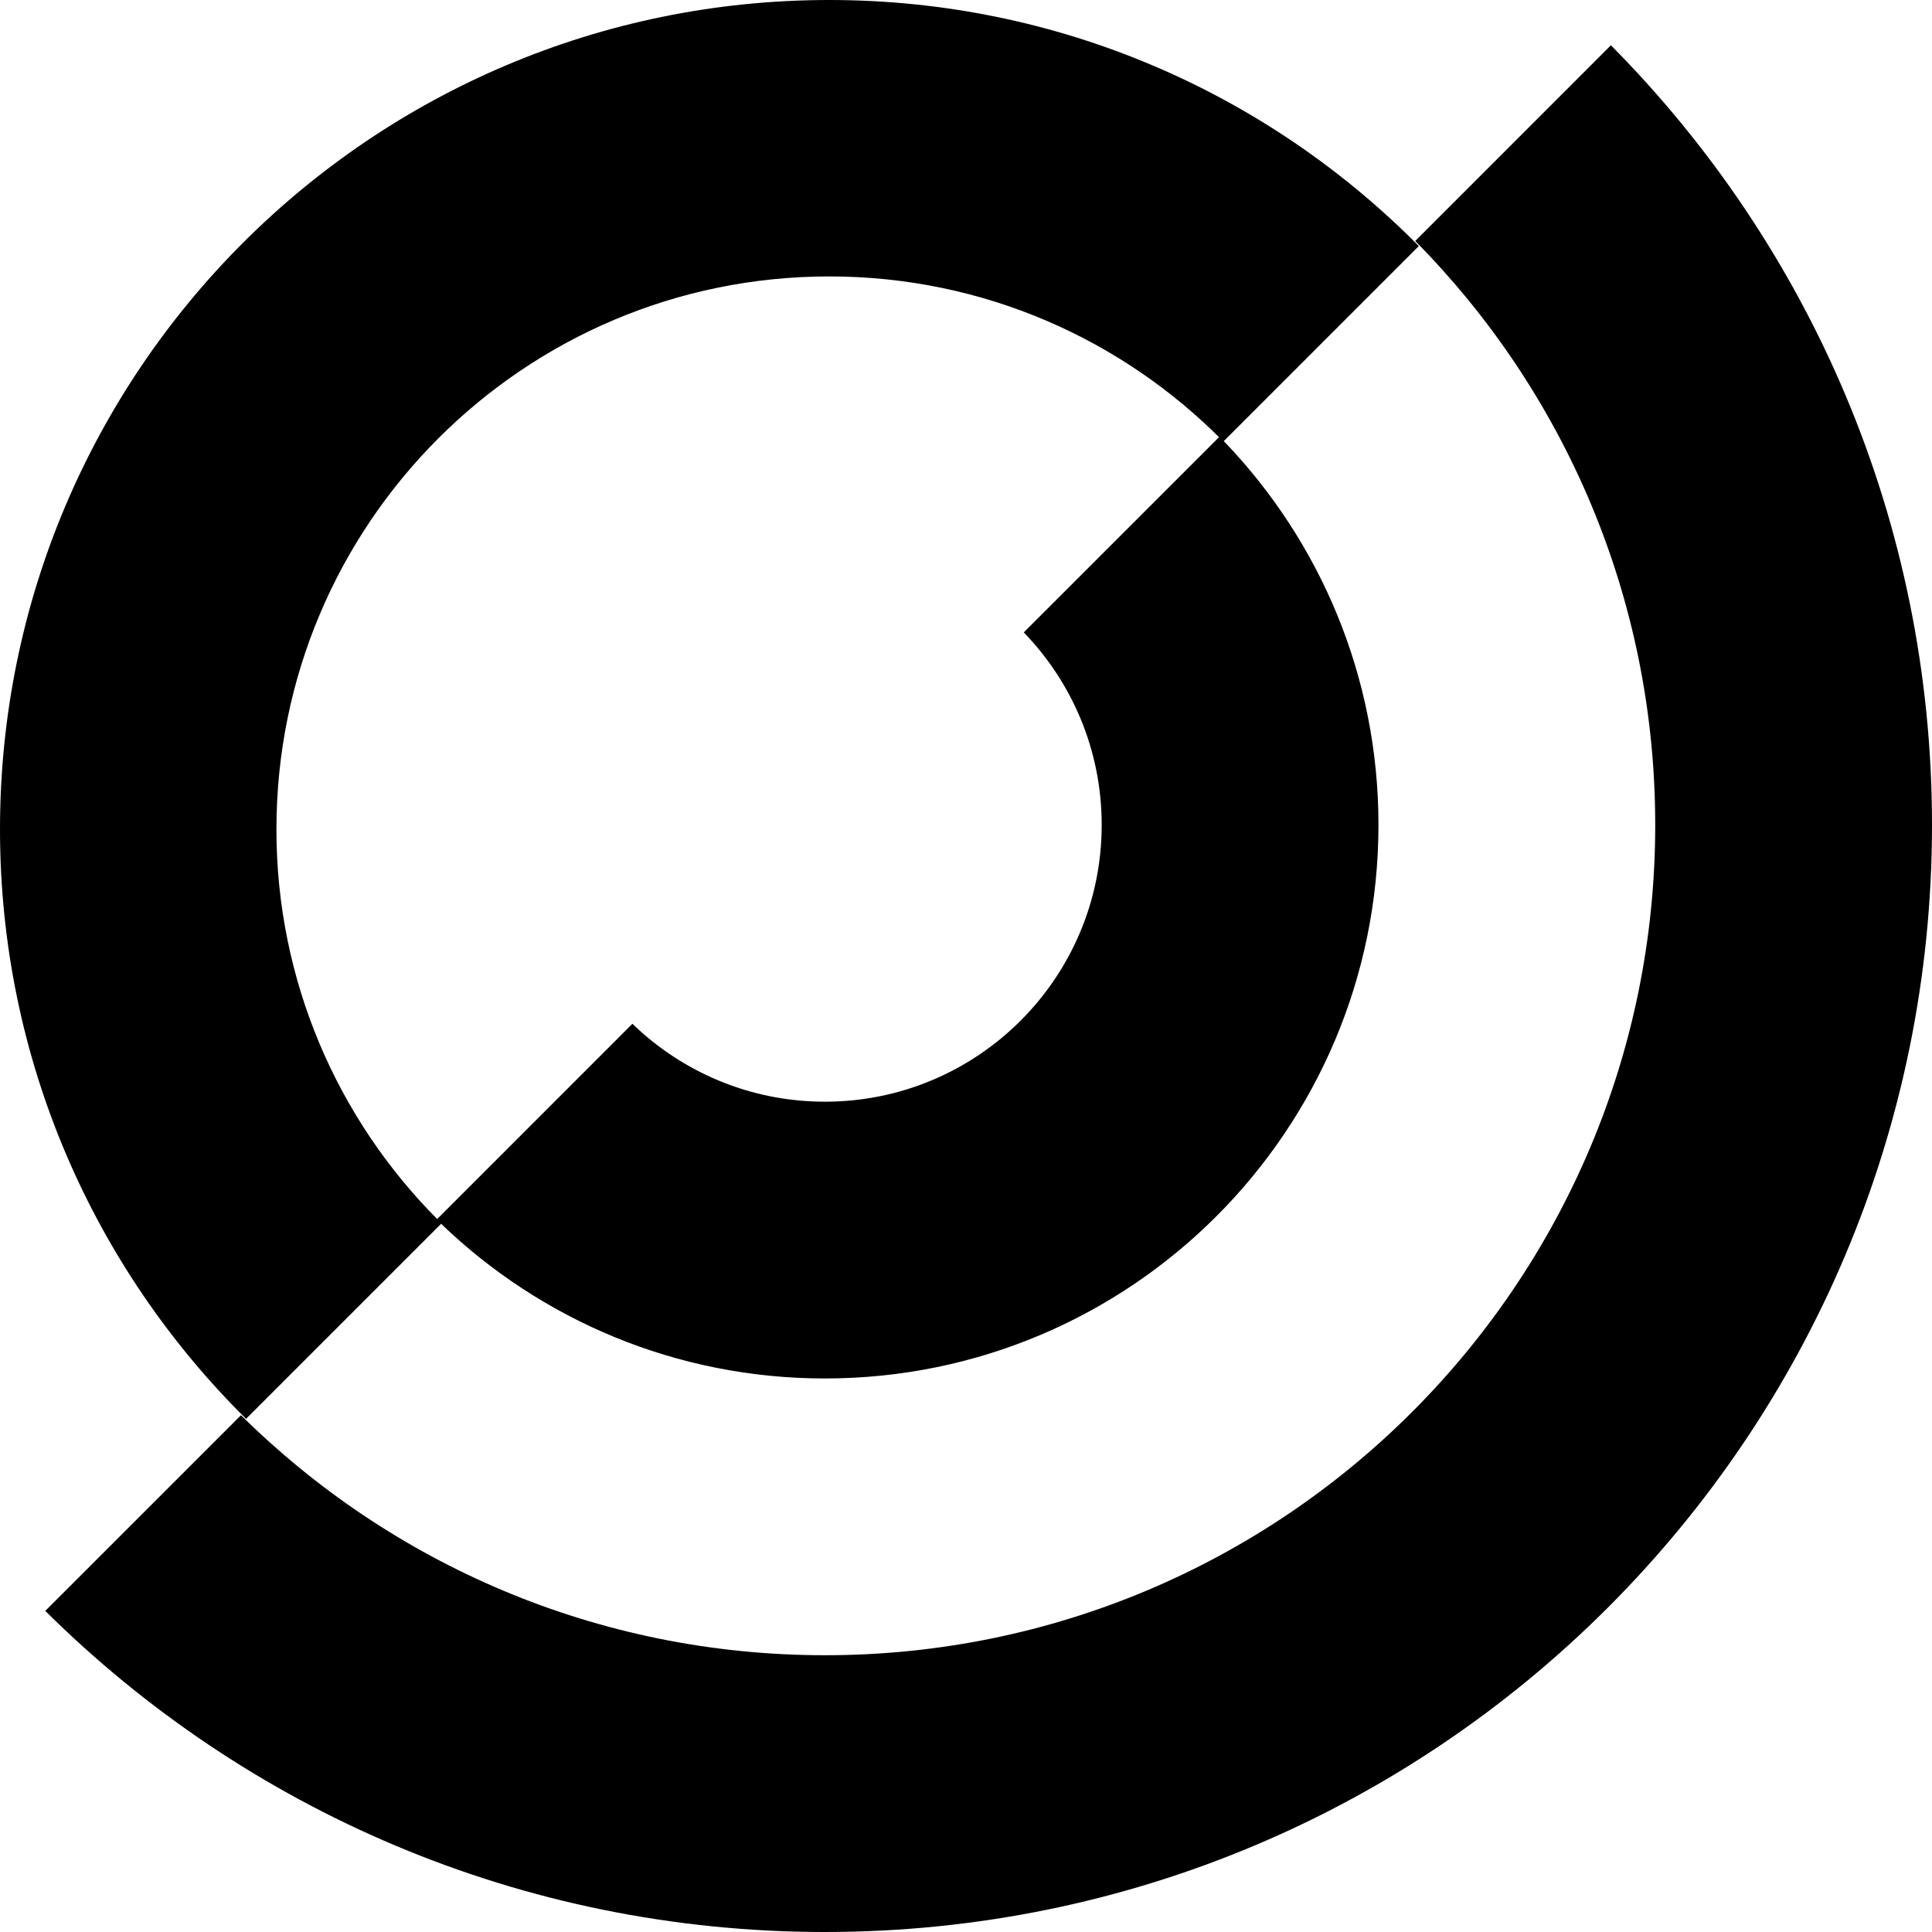 <?xml version="1.0" encoding="UTF-8"?>
<svg width="128px" height="128px" viewBox="0 0 128 128" version="1.1" xmlns="http://www.w3.org/2000/svg" xmlns:xlink="http://www.w3.org/1999/xlink">
    <title>Dachs Consulting</title>
    <path d="M16.302,34 L29.224,46.921 L29.295,46.853 C35.882,40.547 44.815,36.673 54.653,36.673 C74.907,36.673 91.327,53.092 91.327,73.346 C91.327,83.22 87.425,92.182 81.079,98.775 L94.001,111.698 C84.043,121.764 70.221,128 54.942,128 C24.599,128 1.42108547e-14,103.402 1.42108547e-14,73.058 C1.42108547e-14,57.78 6.236,43.958 16.302,34 Z M54.653,4.26325641e-14 C95.162,4.26325641e-14 128,32.838 128,73.346 C128,93.494 119.876,111.744 106.726,125.001 L93.76,112.034 C103.592,102.097 109.663,88.431 109.663,73.346 C109.663,42.965 85.034,18.337 54.653,18.337 C39.569,18.337 25.903,24.408 15.966,34.239 L2.999,21.274 C16.255,8.124 34.505,4.26325641e-14 54.653,4.26325641e-14 Z M28.964,47.238 L29.252,46.95 C22.501,53.594 18.314,62.837 18.314,73.058 C18.314,93.287 34.713,109.686 54.942,109.686 C65.017,109.686 74.141,105.619 80.764,99.037 L67.827,86.102 C71.023,82.801 72.99,78.304 72.99,73.346 C72.99,63.219 64.78,55.01 54.653,55.01 C49.696,55.01 45.199,56.977 41.898,60.173 L28.964,47.238 Z" id="Combined-Shape" transform="translate(64, 64) rotate(-270) translate(-64, -64)" fill="#000" fill-rule="nonzero"></path>
</svg>